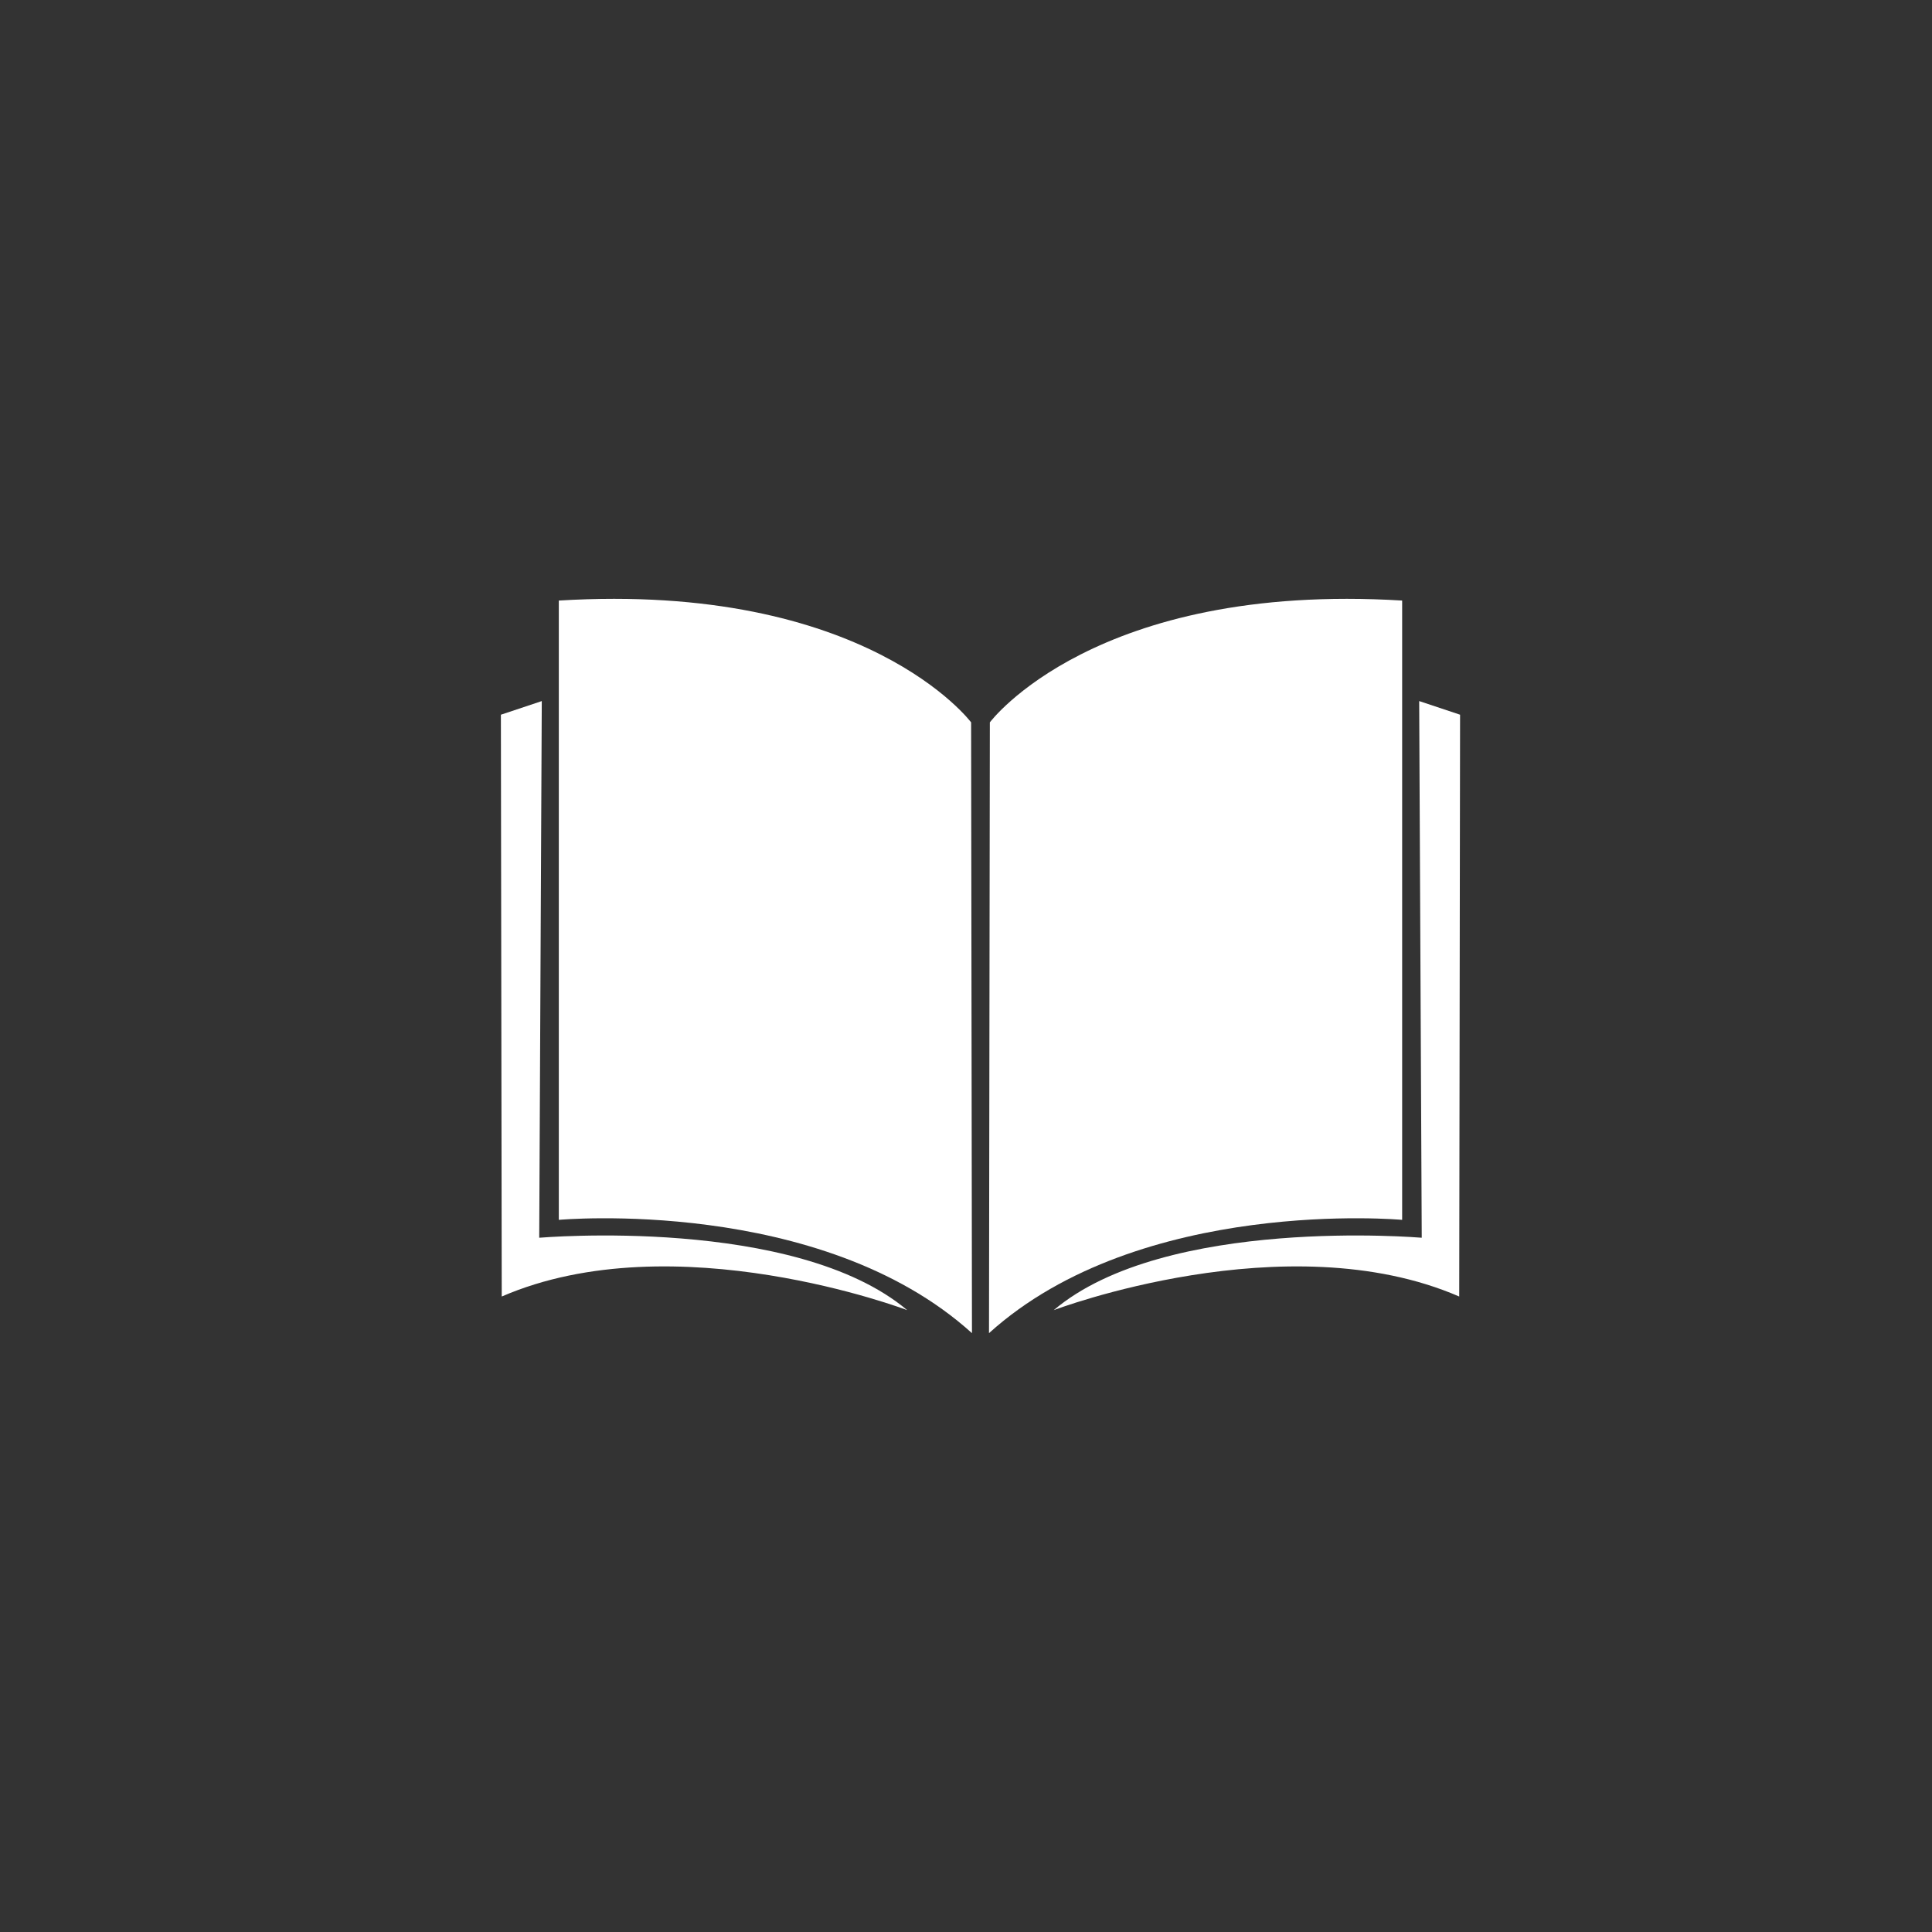 <?xml version="1.0" encoding="utf-8"?>
<!-- Generator: Adobe Illustrator 24.0.2, SVG Export Plug-In . SVG Version: 6.00 Build 0)  -->
<svg version="1.1" id="Livello_1" xmlns="http://www.w3.org/2000/svg" xmlns:xlink="http://www.w3.org/1999/xlink" x="0px" y="0px"
	 viewBox="0 0 226.8 226.8" style="enable-background:new 0 0 226.8 226.8;" xml:space="preserve">
<rect x="0" y="0" width="226.8" height="226.8" fill="#333333" stroke="none"/>
<style type="text/css">
	.st0{fill-rule:evenodd;clip-rule:evenodd;fill:#FFFFFF;}
</style>
<g>
	<path class="st0" d="M65.6,70.5v72.7c0,0,30.7-2.8,48.5,13.3L114,84.8C114,84.8,101.7,68.3,65.6,70.5L65.6,70.5z"/>
	<path class="st0" d="M106.5,153.8c0,0-27.3-10.4-47.6-1.6l-0.1-68.3l4.8-1.6l-0.3,63C63.4,145.3,93.3,142.7,106.5,153.8
		L106.5,153.8z"/>
	<path class="st0" d="M164.6,70.5v72.7c0,0-30.7-2.8-48.5,13.3l0.1-71.7C116.2,84.8,128.5,68.3,164.6,70.5L164.6,70.5z"/>
	<path class="st0" d="M123.7,153.8c0,0,27.3-10.4,47.6-1.6l0.1-68.3l-4.8-1.6l0.3,63C166.8,145.3,136.8,142.7,123.7,153.8
		L123.7,153.8z"/>
</g>
</svg>
